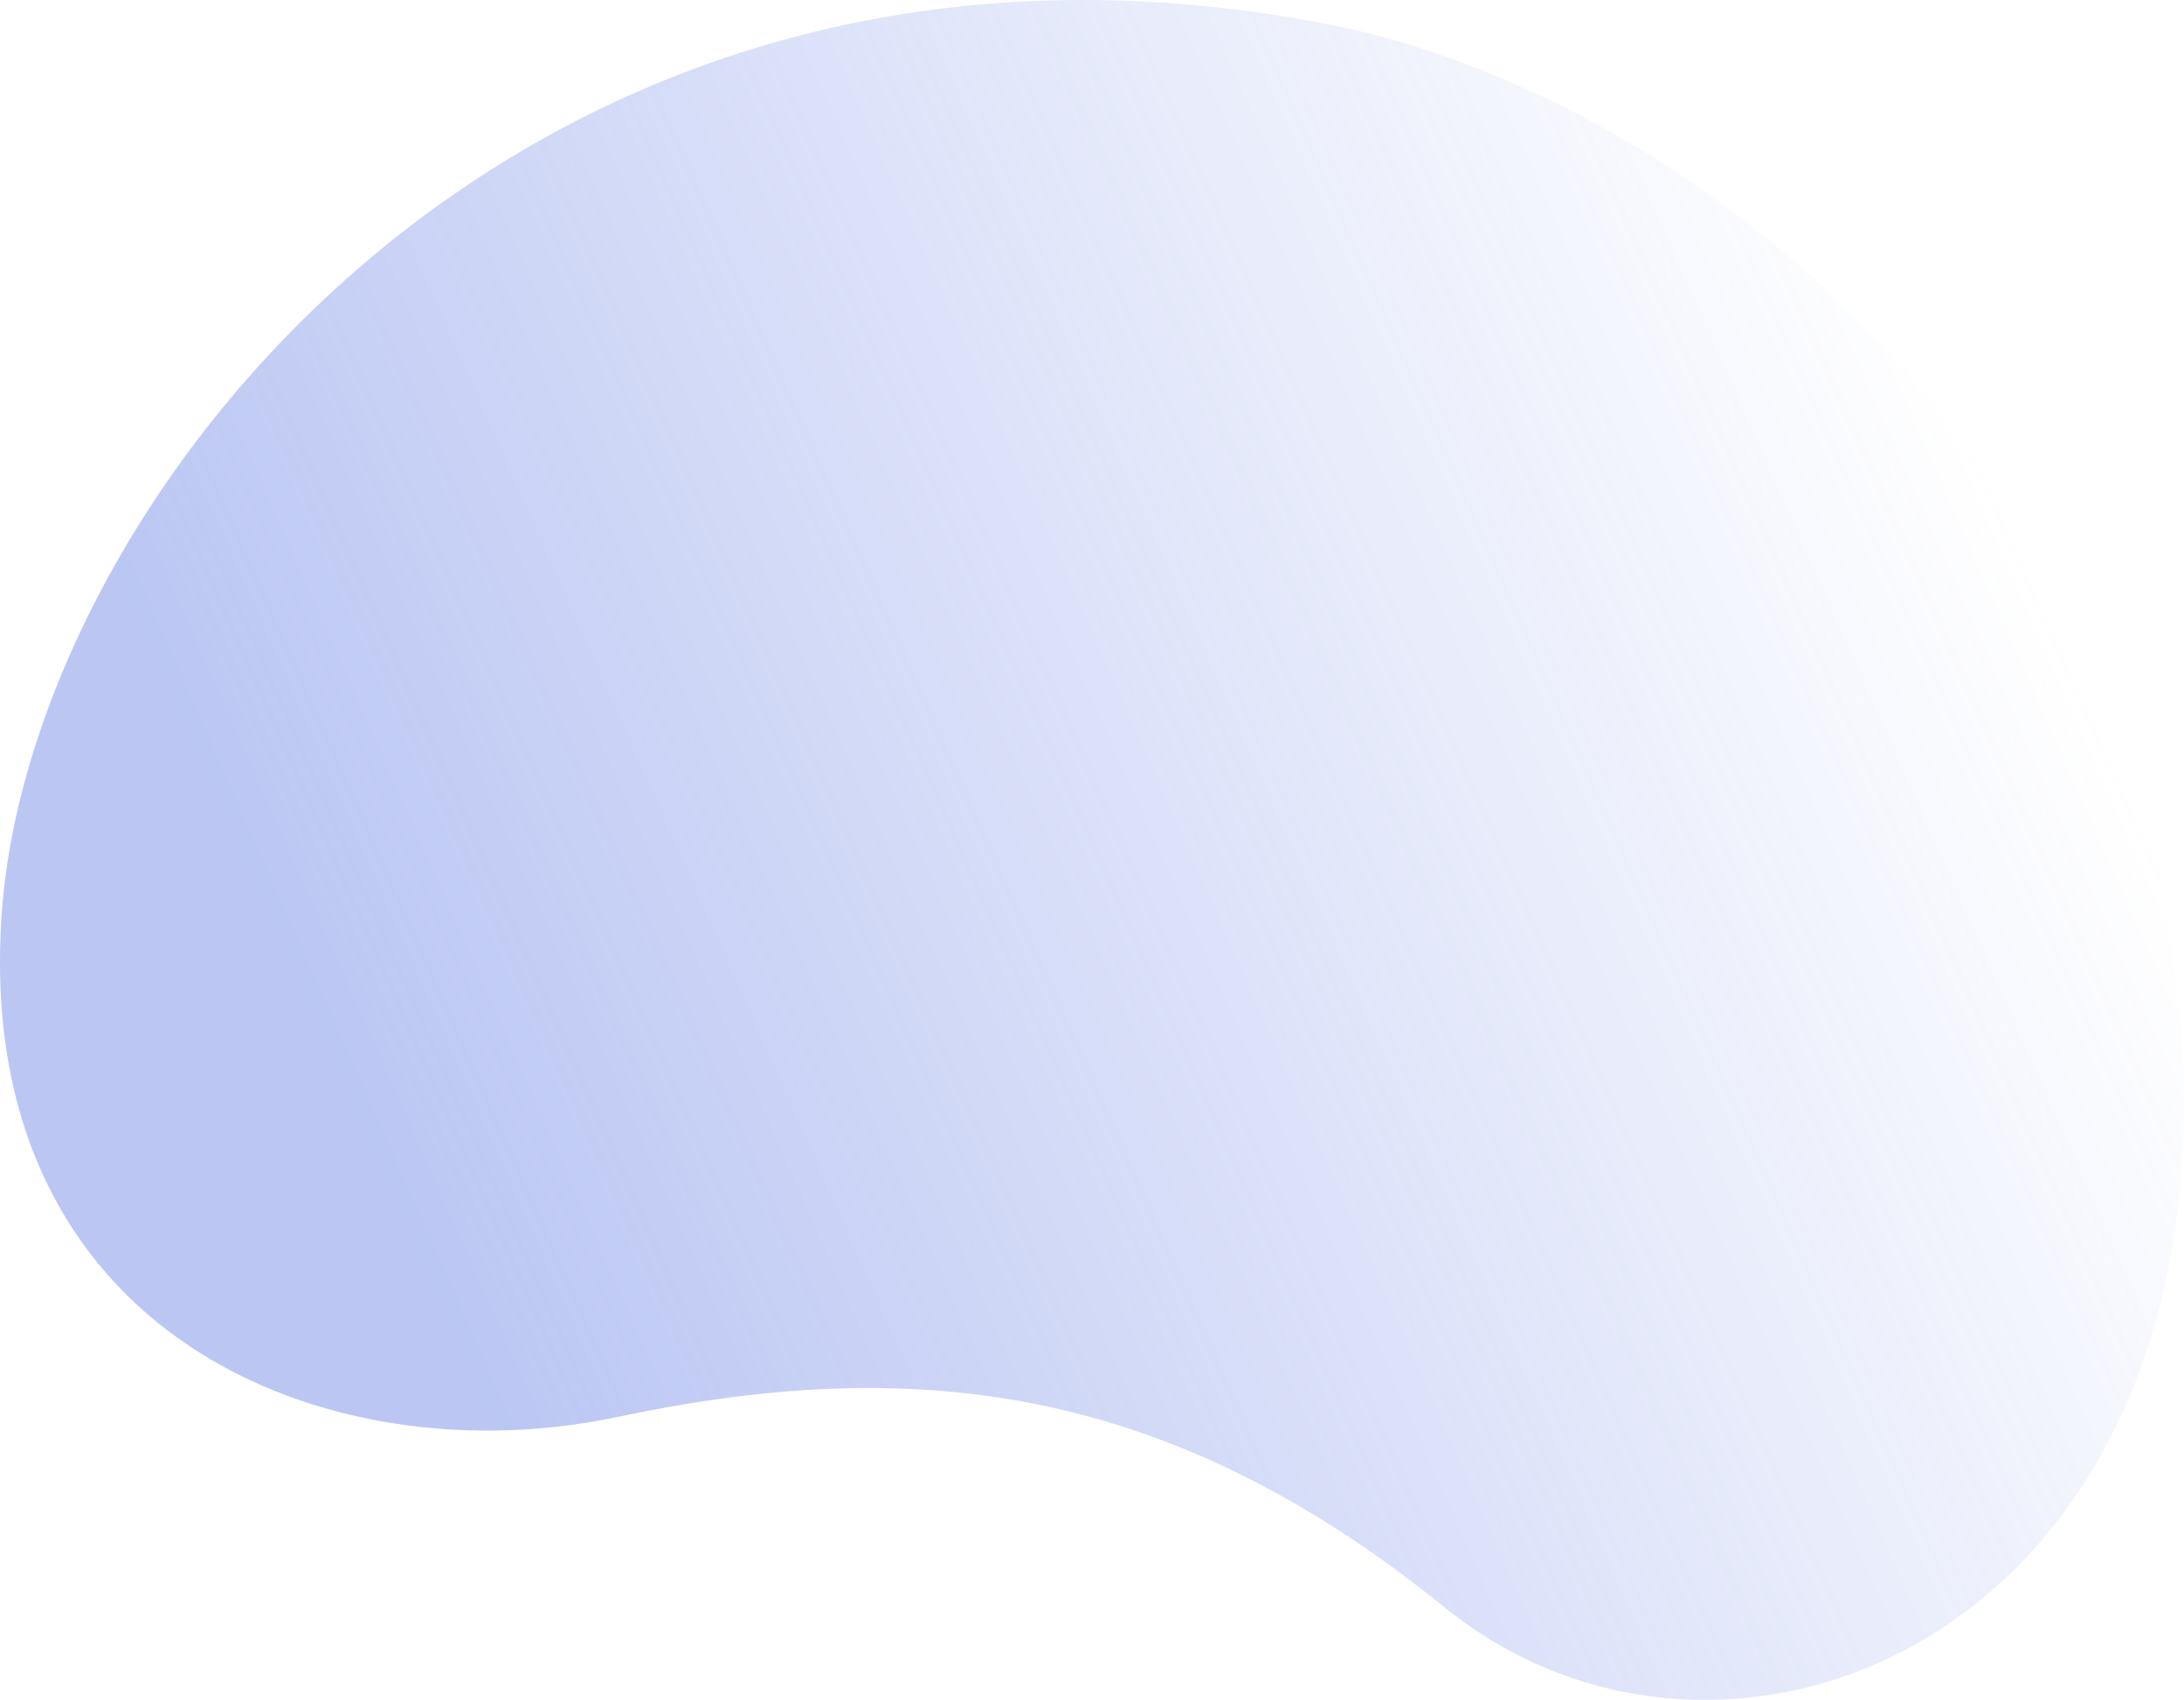 <?xml version="1.0" encoding="UTF-8"?> <svg xmlns="http://www.w3.org/2000/svg" width="1968" height="1532" viewBox="0 0 1968 1532" fill="none"> <path d="M1190.95 20.688C1517.49 82.407 1937.42 409.531 1966.62 944.082C1995.81 1478.64 1554.39 1653.23 1302.01 1448.64C1049.64 1244.04 818.638 1221.24 556.504 1276.83C294.37 1332.41 -24.718 1202.24 1.516 823.893C27.753 445.559 474.289 -114.826 1190.95 20.688Z" fill="url(#paint0_linear_3224_1505)" fill-opacity="0.5"></path> <defs> <linearGradient id="paint0_linear_3224_1505" x1="540.817" y1="1491.06" x2="1981.91" y2="853.009" gradientUnits="userSpaceOnUse"> <stop stop-color="#778EE7"></stop> <stop offset="1" stop-color="#778EE7" stop-opacity="0"></stop> </linearGradient> </defs> </svg> 